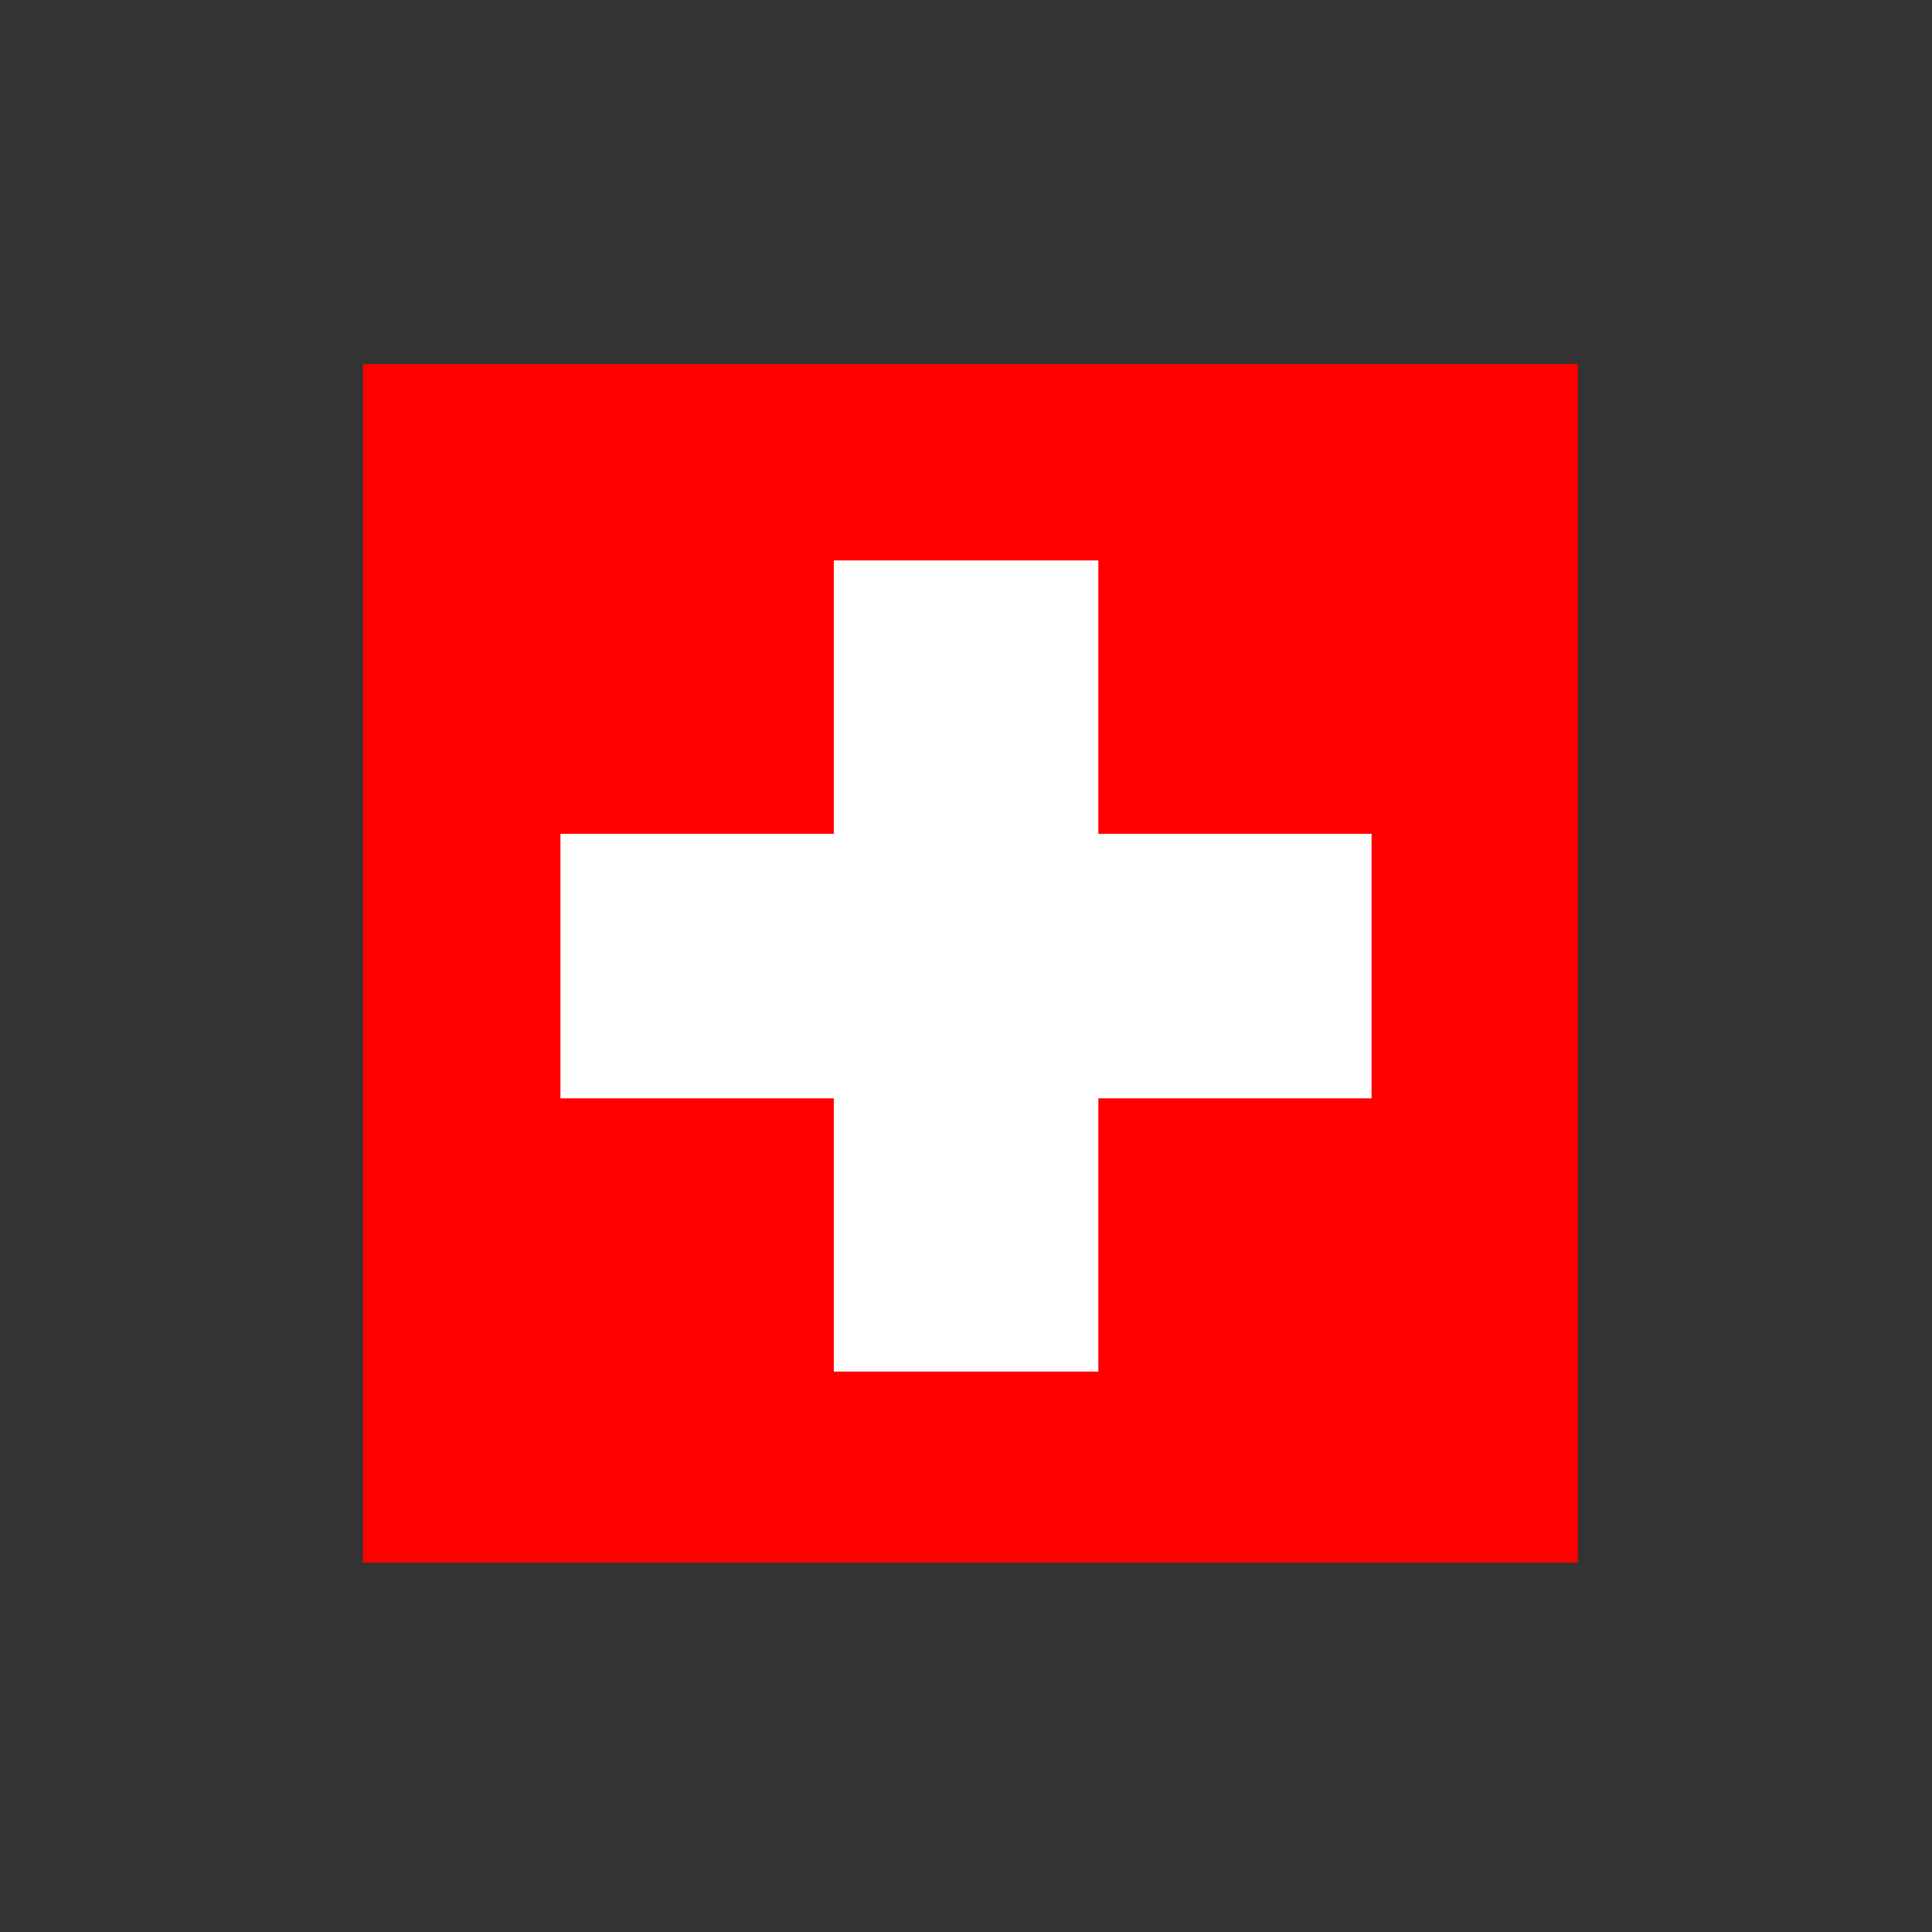 <?xml version="1.0" encoding="utf-8"?>
<!-- Generator: Adobe Illustrator 28.0.0, SVG Export Plug-In . SVG Version: 6.00 Build 0)  -->
<svg version="1.1" id="Calque_1" xmlns="http://www.w3.org/2000/svg" xmlns:xlink="http://www.w3.org/1999/xlink" x="0px" y="0px"
	 viewBox="0 0 1200 1200" style="enable-background:new 0 0 1200 1200;" xml:space="preserve">
<rect x="0" y="0" width="1200" height="1200" fill="#333333" stroke="none"/>
<style type="text/css">
	.st0{fill:#FF0000;stroke:#FF0000;stroke-width:20;stroke-miterlimit:10;}
	.st1{fill:#FFFFFF;}
</style>
<path class="st0" d="M235.4,236.1v724.5H970V236.1H235.4z M851.9,682.2H682.2v169.8H517.9V682.2H348.1V517.9h169.8V348.1h164.3
	v169.8h169.8V682.2z"/>
<polygon class="st1" points="682.2,517.9 682.2,348.1 517.9,348.1 517.9,517.9 348.1,517.9 348.1,682.2 517.9,682.2 517.9,851.9 
	682.2,851.9 682.2,682.2 851.9,682.2 851.9,517.9 "/>
</svg>
